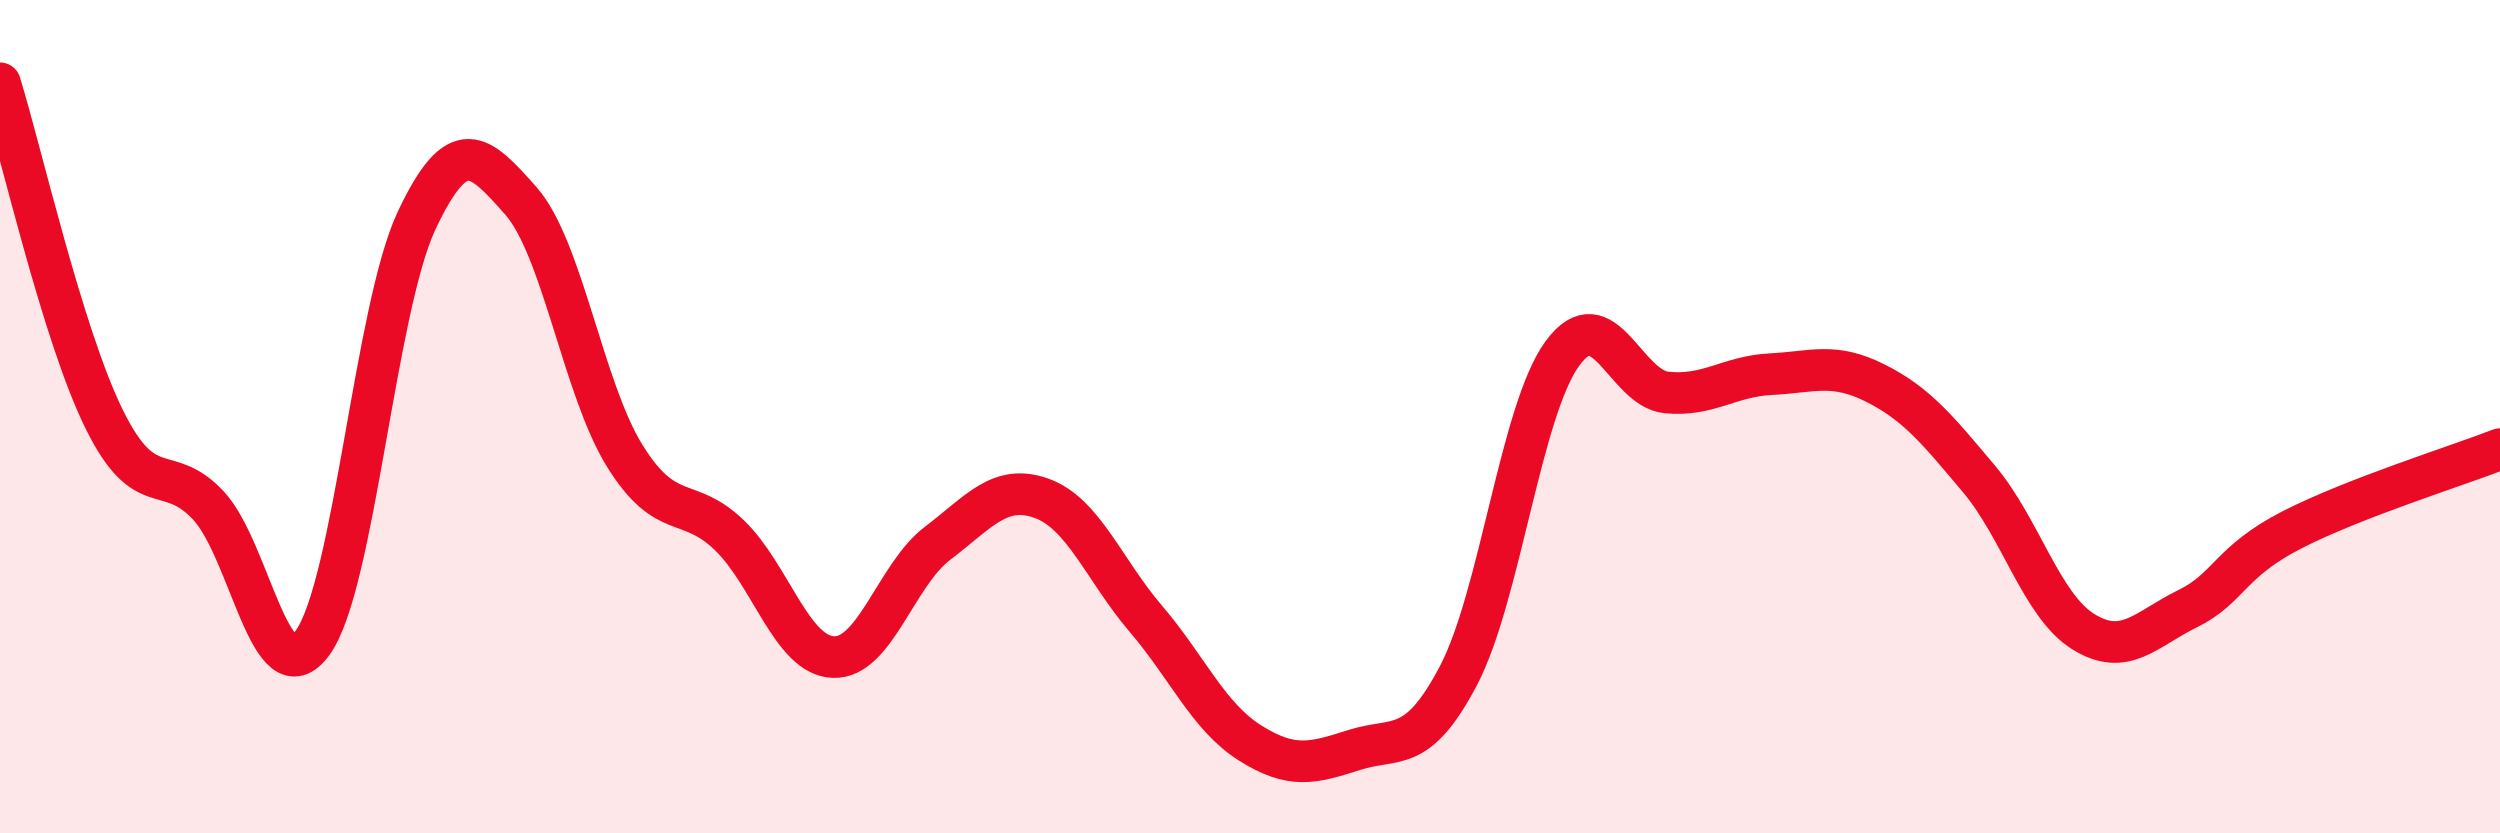 
    <svg width="60" height="20" viewBox="0 0 60 20" xmlns="http://www.w3.org/2000/svg">
      <path
        d="M 0,2 C 0.5,3.61 1.5,8.03 2.5,10.06 C 3.5,12.09 4,11.06 5,12.13 C 6,13.2 6.5,16.8 7.5,15.43 C 8.5,14.06 9,7.41 10,5.29 C 11,3.17 11.5,3.69 12.5,4.82 C 13.5,5.95 14,9.35 15,10.95 C 16,12.55 16.5,11.88 17.5,12.84 C 18.5,13.8 19,15.73 20,15.77 C 21,15.81 21.5,13.8 22.5,13.04 C 23.5,12.28 24,11.6 25,11.96 C 26,12.32 26.5,13.68 27.5,14.85 C 28.5,16.02 29,17.2 30,17.83 C 31,18.46 31.5,18.32 32.5,18 C 33.5,17.68 34,18.12 35,16.22 C 36,14.32 36.5,9.84 37.5,8.48 C 38.5,7.12 39,9.32 40,9.42 C 41,9.52 41.5,9.03 42.5,8.98 C 43.5,8.93 44,8.69 45,9.19 C 46,9.69 46.5,10.31 47.5,11.5 C 48.5,12.69 49,14.54 50,15.16 C 51,15.78 51.5,15.1 52.5,14.61 C 53.5,14.12 53.5,13.49 55,12.72 C 56.5,11.95 59,11.17 60,10.78L60 20L0 20Z"
        fill="#EB0A25"
        opacity="0.1"
        stroke-linecap="round"
        stroke-linejoin="round"
      />
      <path
        d="M 0,2 C 0.5,3.61 1.5,8.03 2.5,10.06 C 3.5,12.09 4,11.06 5,12.13 C 6,13.2 6.5,16.8 7.5,15.43 C 8.5,14.06 9,7.41 10,5.29 C 11,3.17 11.5,3.69 12.5,4.82 C 13.5,5.95 14,9.35 15,10.95 C 16,12.55 16.5,11.88 17.5,12.84 C 18.5,13.8 19,15.73 20,15.77 C 21,15.81 21.5,13.8 22.5,13.04 C 23.5,12.28 24,11.6 25,11.96 C 26,12.32 26.5,13.68 27.5,14.85 C 28.5,16.02 29,17.2 30,17.83 C 31,18.46 31.5,18.32 32.5,18 C 33.5,17.68 34,18.12 35,16.22 C 36,14.32 36.5,9.84 37.5,8.48 C 38.5,7.12 39,9.32 40,9.42 C 41,9.52 41.5,9.03 42.5,8.98 C 43.5,8.93 44,8.69 45,9.19 C 46,9.69 46.5,10.31 47.5,11.5 C 48.5,12.69 49,14.54 50,15.16 C 51,15.78 51.5,15.1 52.5,14.61 C 53.5,14.12 53.5,13.49 55,12.72 C 56.5,11.95 59,11.17 60,10.78"
        stroke="#EB0A25"
        stroke-width="1"
        fill="none"
        stroke-linecap="round"
        stroke-linejoin="round"
      />
    </svg>
  